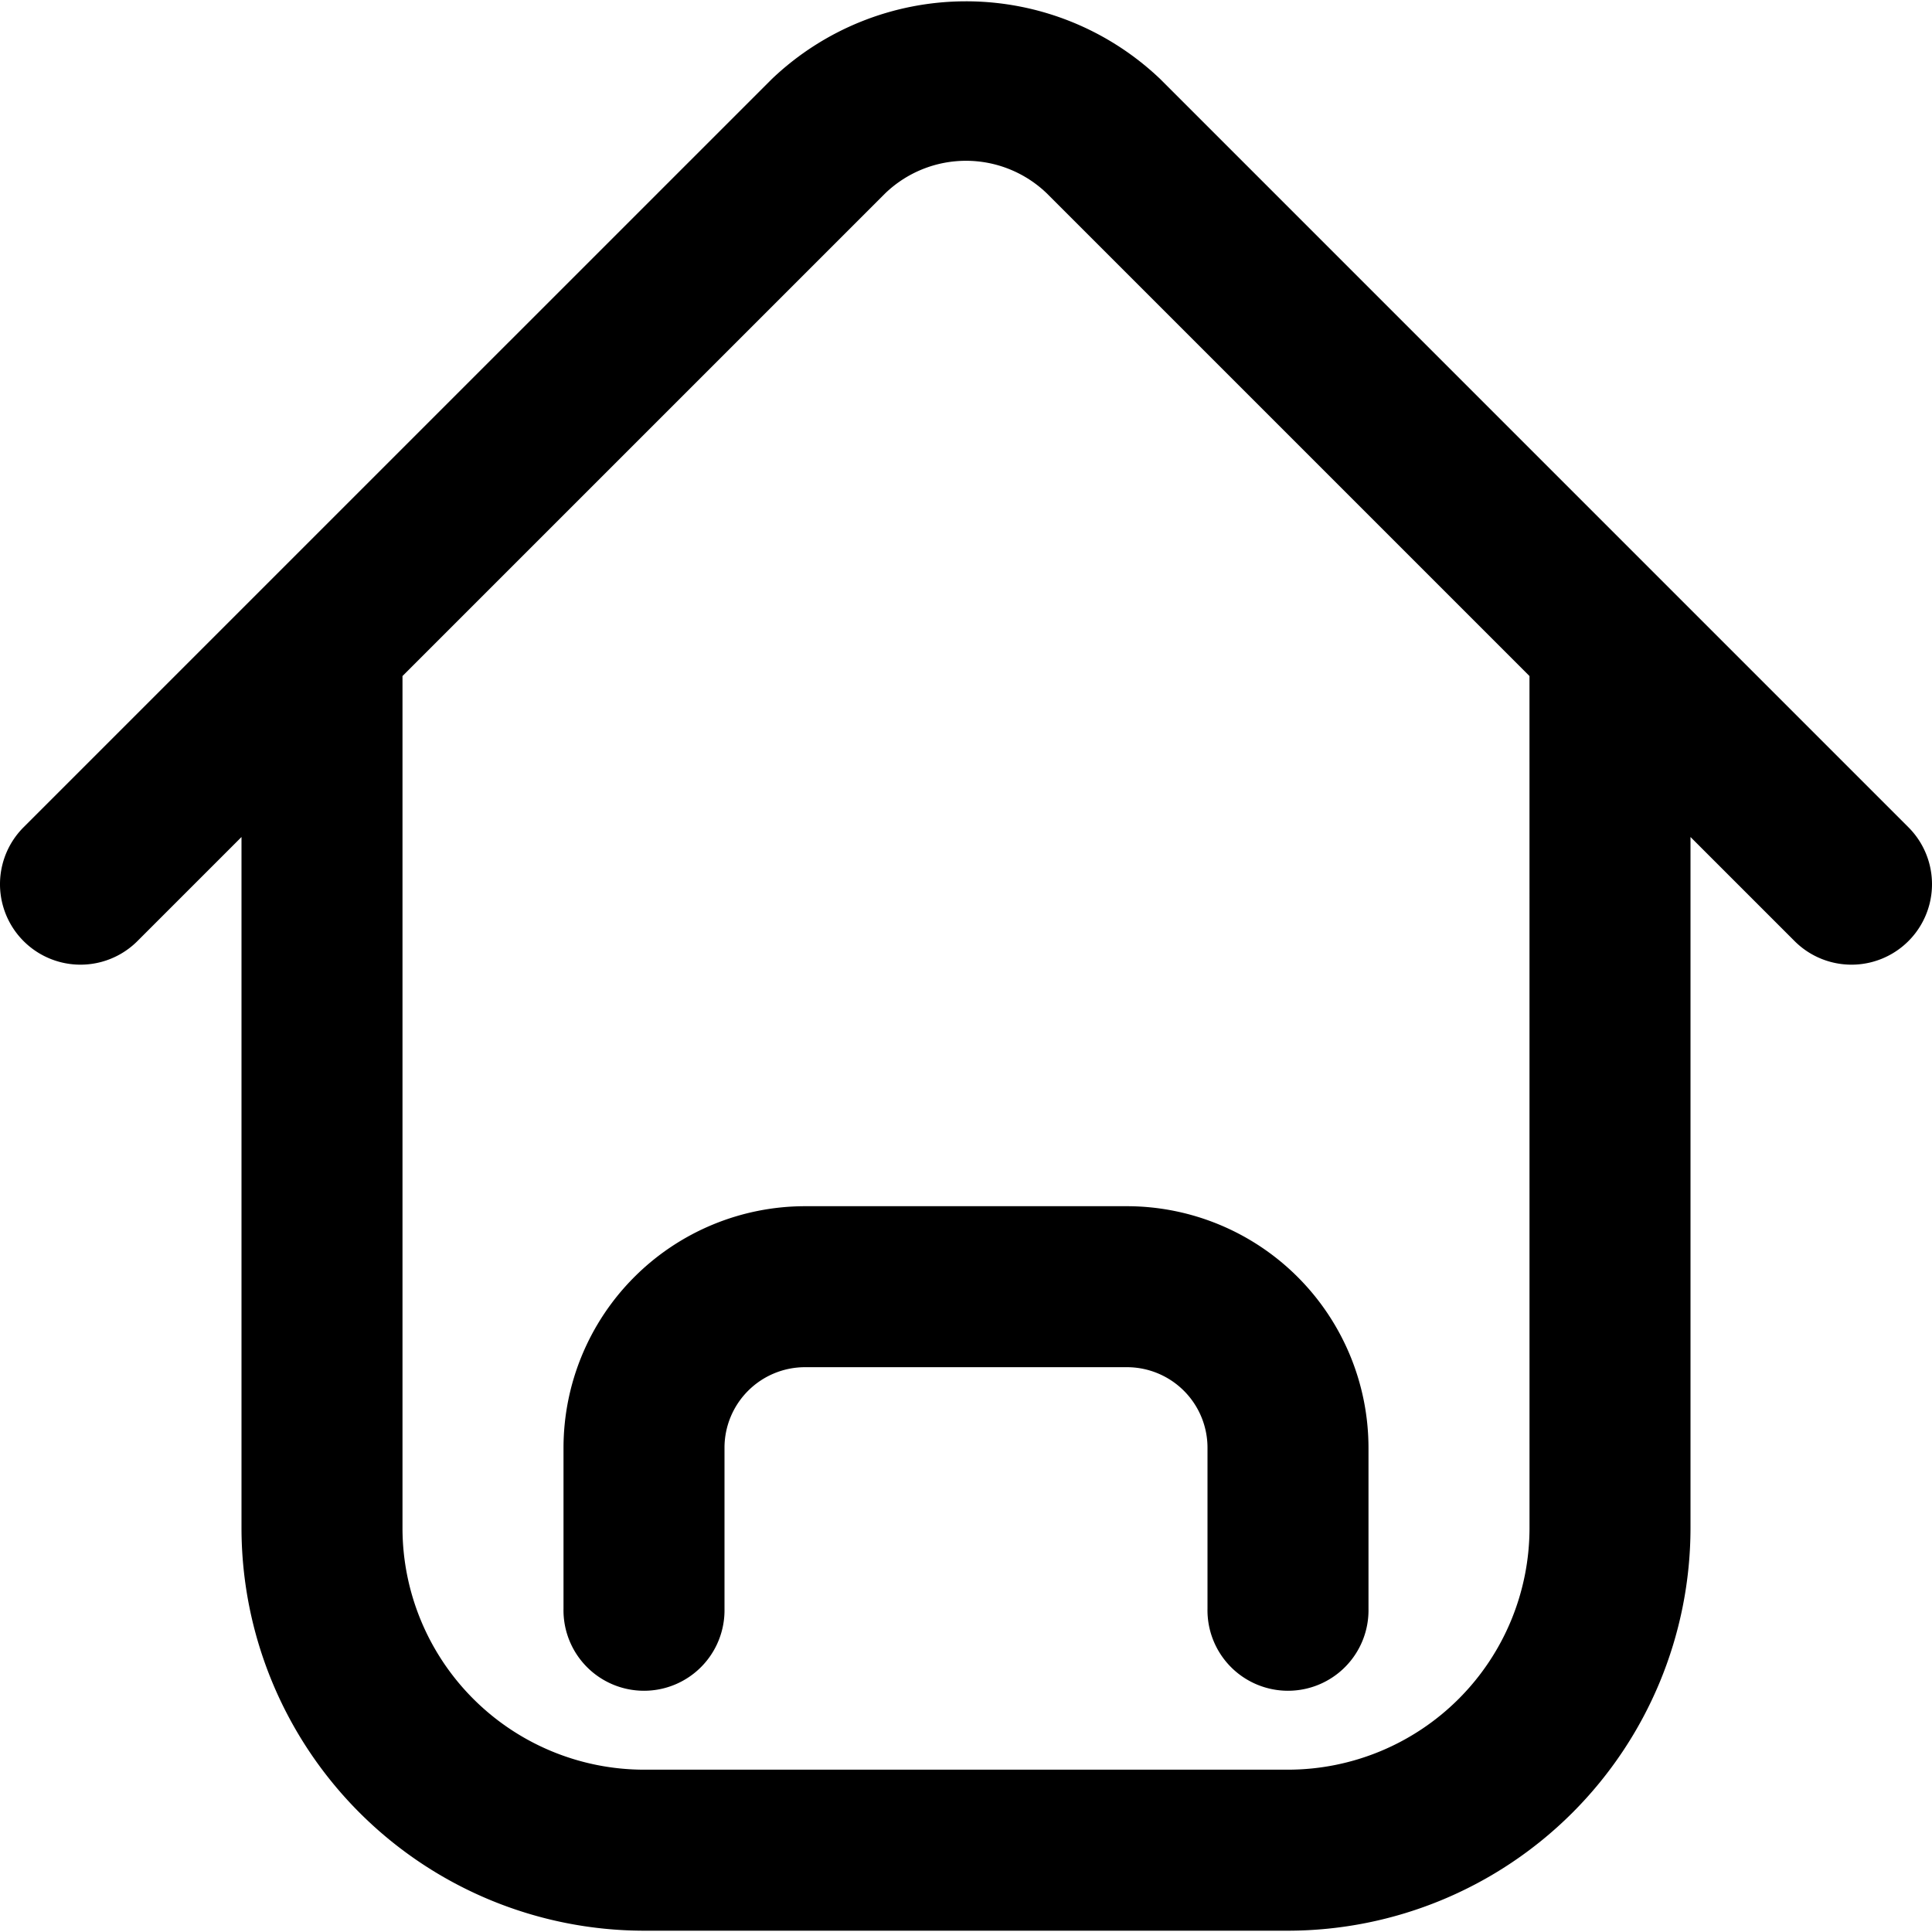 <svg xmlns="http://www.w3.org/2000/svg" viewBox="0 0 64 64"><title>37_Home</title><g id="_37_Home" data-name="37_Home"><path d="M63.219,27.404,38.438,2.622a9.324,9.324,0,0,0-12.875.001L.781,27.404a2.666,2.666,0,1,0,3.771,3.771L8,27.727V50.623A13.349,13.349,0,0,0,21.333,63.957H42.667A13.349,13.349,0,0,0,56,50.623V27.727l3.448,3.448a2.666,2.666,0,0,0,3.771-3.771ZM50.667,50.623a8.009,8.009,0,0,1-8,8H21.333a8.009,8.009,0,0,1-8-8V22.395l16-15.999a3.86,3.86,0,0,1,5.333-.001l16,16Z"></path><path d="M18.667,47.957V53.29A2.667,2.667,0,1,0,24,53.29V47.957A2.669,2.669,0,0,1,26.667,45.29H37.333A2.669,2.669,0,0,1,40,47.957V53.29a2.667,2.667,0,1,0,5.333,0V47.957a8.009,8.009,0,0,0-8-8H26.667A8.009,8.009,0,0,0,18.667,47.957Z"></path></g></svg>